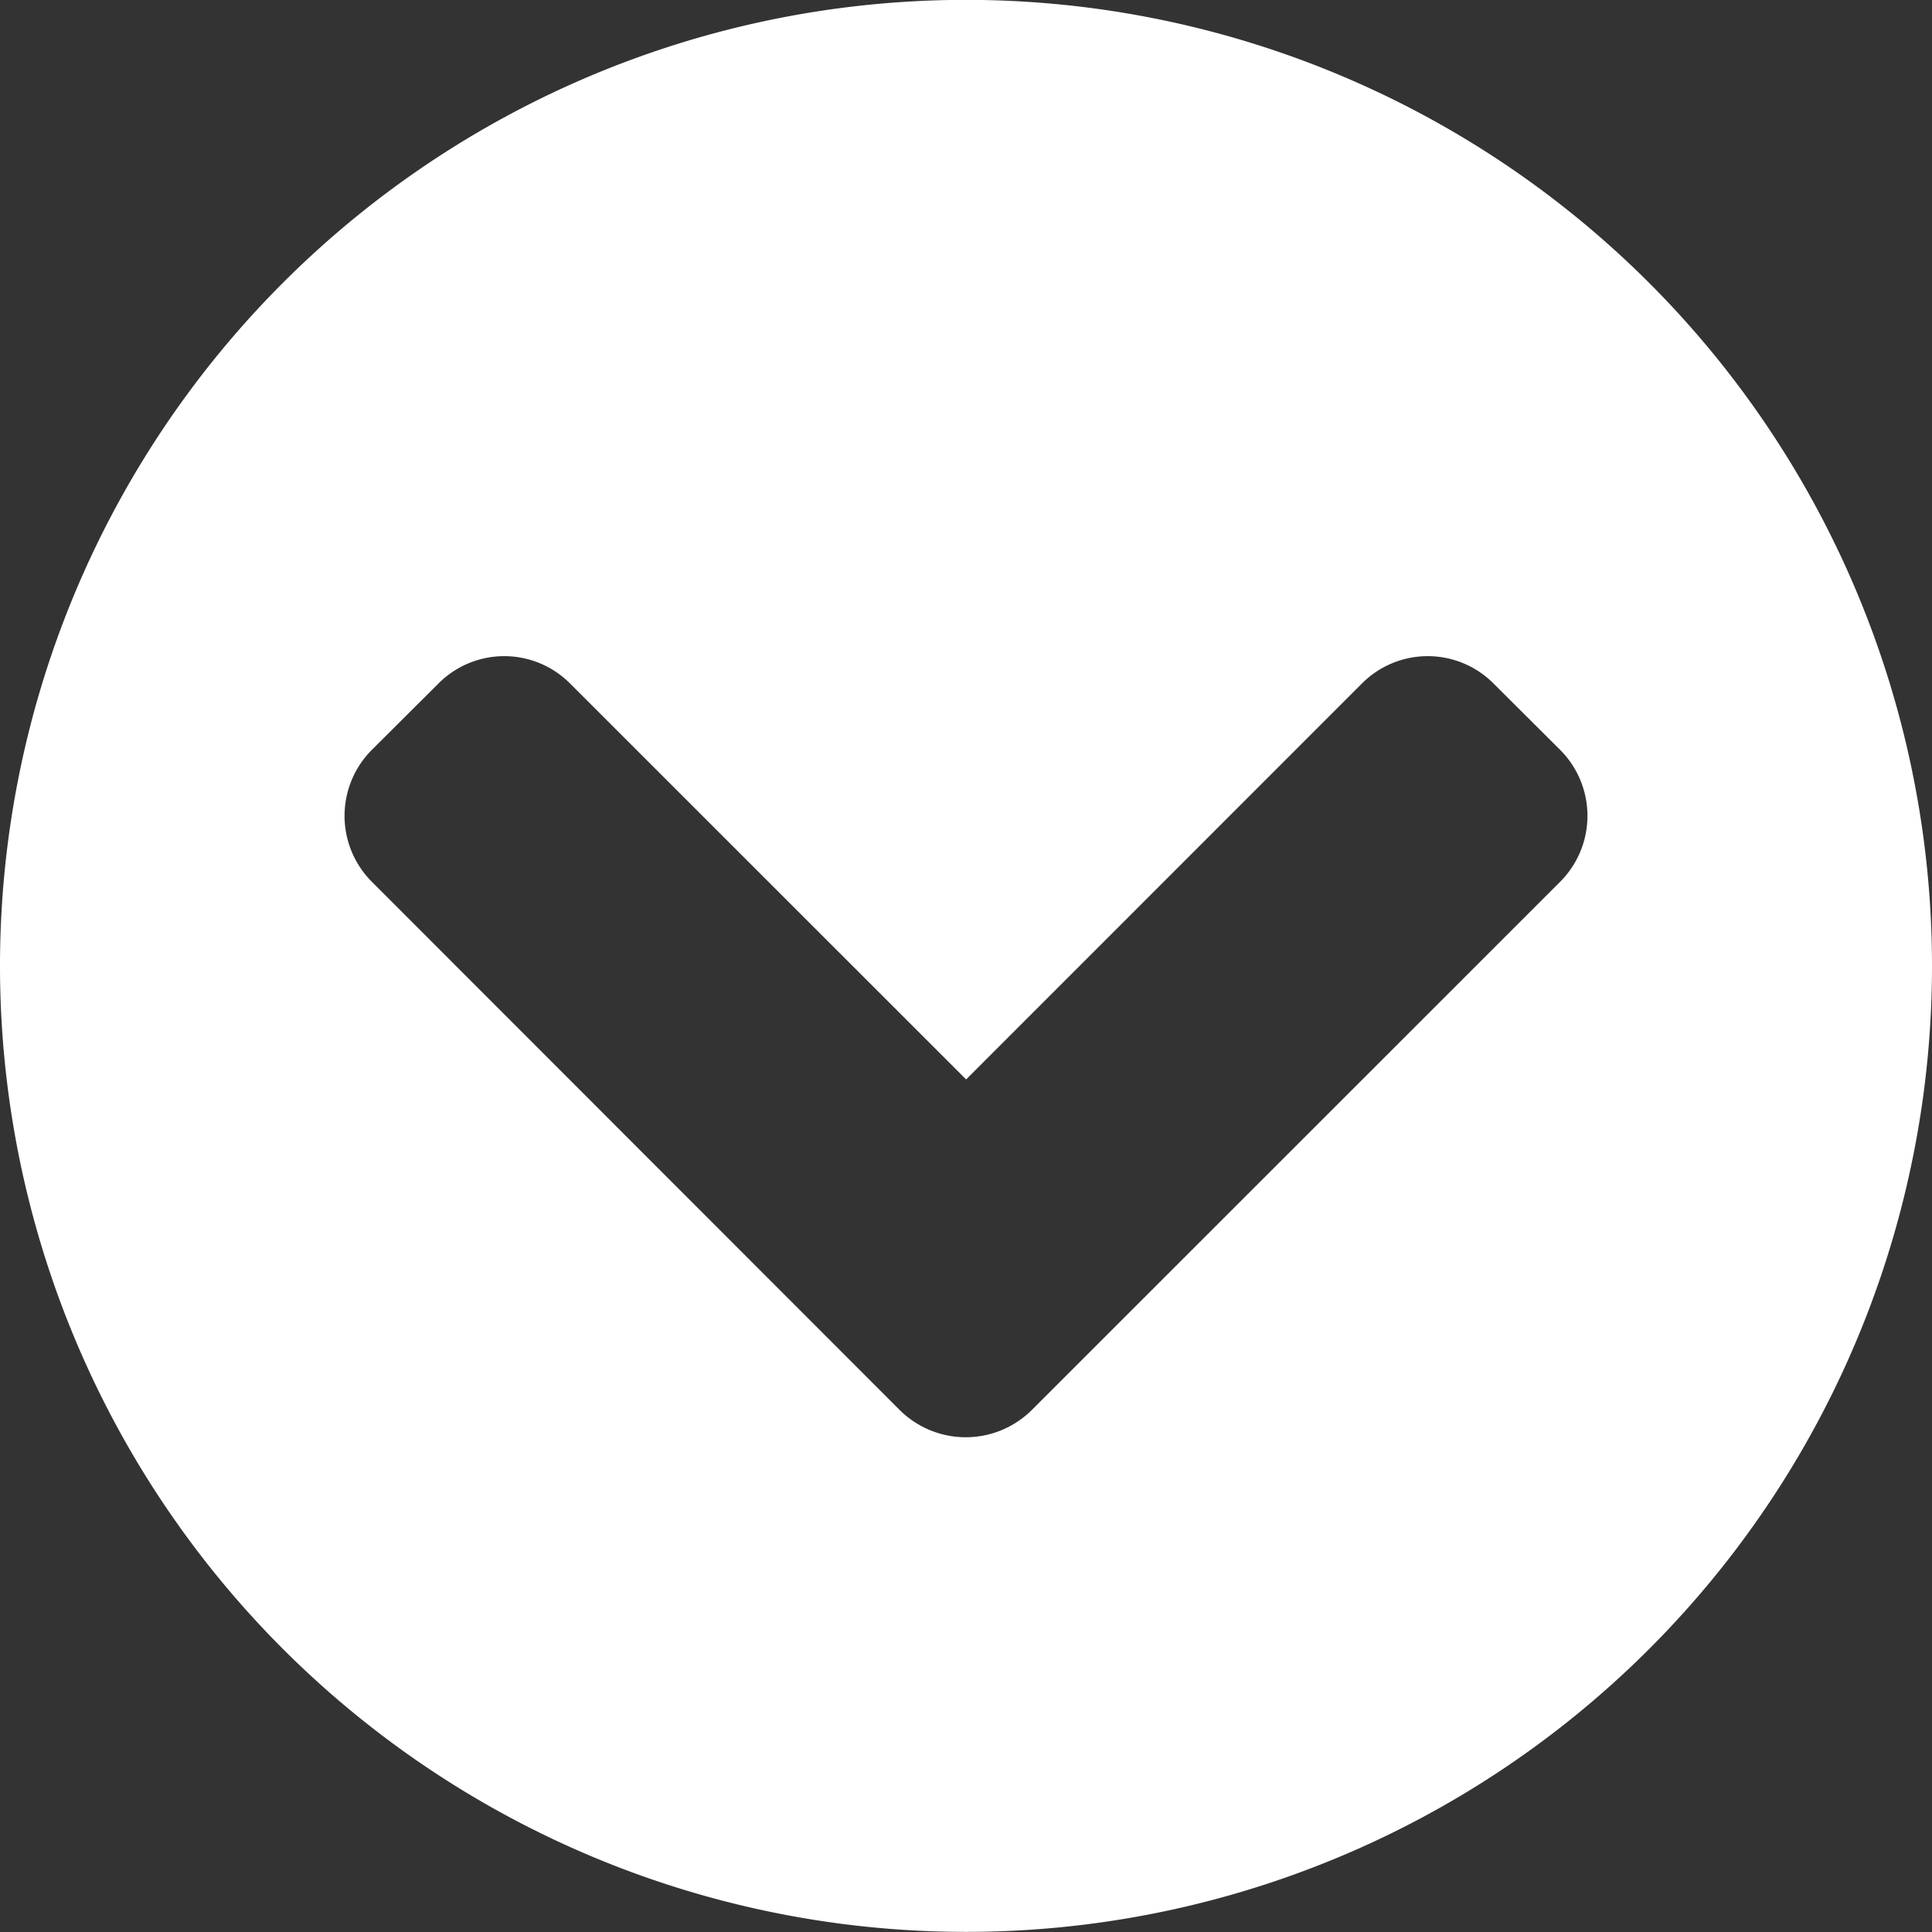 <svg xmlns="http://www.w3.org/2000/svg" xmlns:xlink="http://www.w3.org/1999/xlink" width="15.67" height="15.67" viewBox="0 0 15.67 15.67">
  <rect x="0" y="0" width="15.67" height="15.67" fill="#333333" stroke="none"/>
  <defs>
    <clipPath id="clip-path">
      <path id="Path_6646" data-name="Path 6646" d="M0,15.67H15.67V0H0Z" fill="#fff"/>
    </clipPath>
  </defs>
  <g id="Group_6959" data-name="Group 6959" transform="translate(15.67) rotate(90)">
    <g id="Group_6211" data-name="Group 6211" clip-path="url(#clip-path)">
      <g id="Group_6210" data-name="Group 6210" transform="translate(0.001)">
        <path id="Path_6645" data-name="Path 6645" d="M7.834,0a7.835,7.835,0,1,0,7.834,7.834A7.833,7.833,0,0,0,7.834,0m3.6,7.3a.76.76,0,0,1,0,1.074L7.152,12.653a.757.757,0,0,1-1.072,0l-.536-.538a.753.753,0,0,1,0-1.07L8.754,7.834,5.544,4.625a.753.753,0,0,1,0-1.07l.536-.538a.757.757,0,0,1,1.072,0Z" fill="#fff"/>
      </g>
    </g>
  </g>
</svg>

